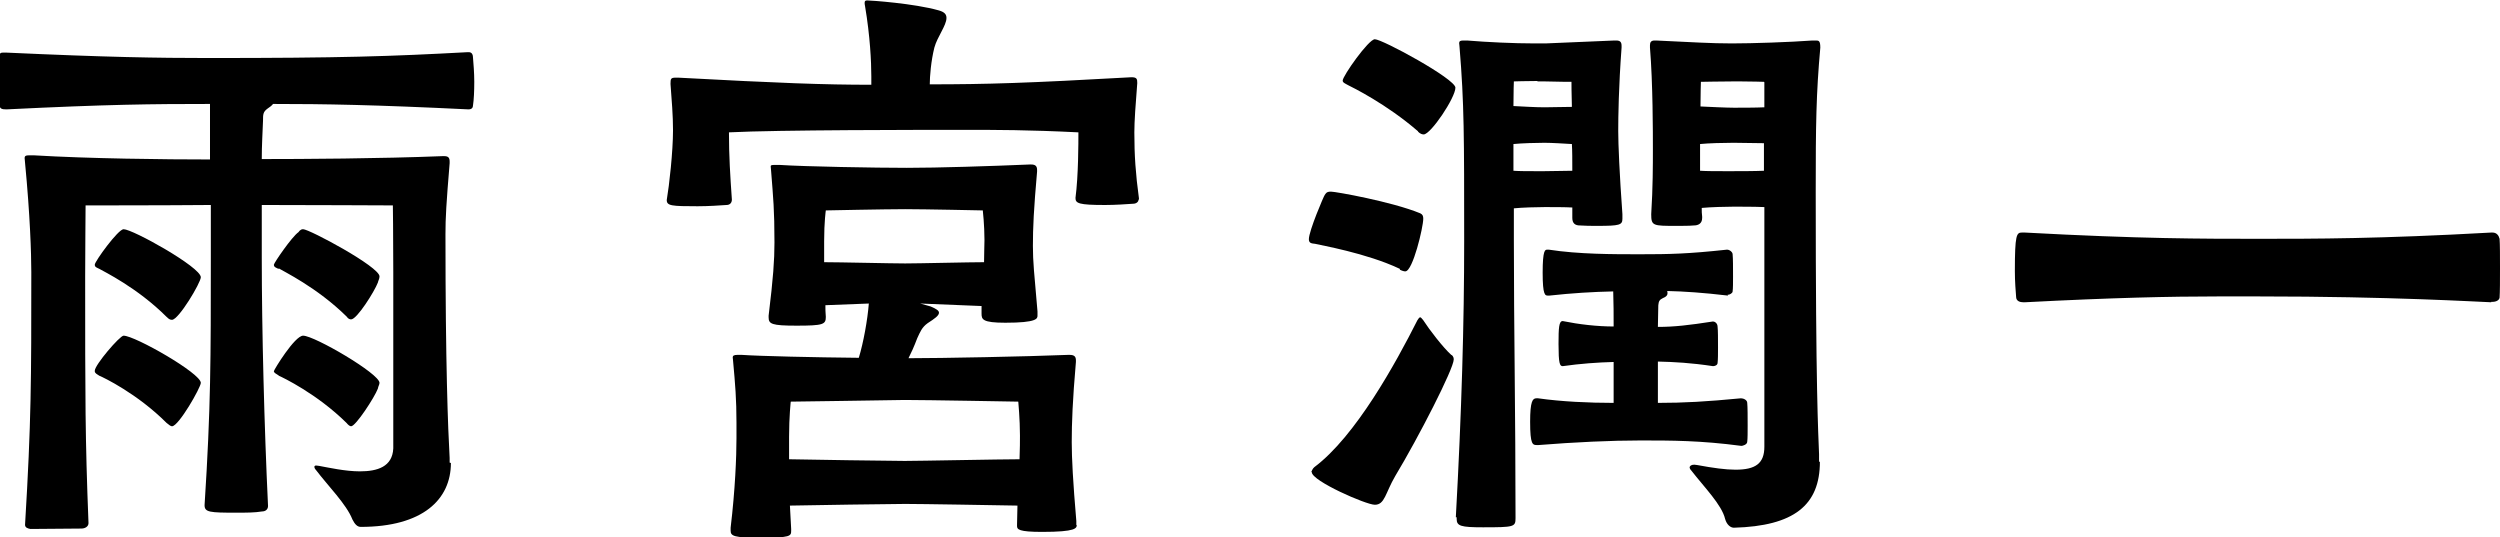 <?xml version="1.0" encoding="UTF-8"?>
<svg id="_レイヤー_2" data-name="レイヤー 2" xmlns="http://www.w3.org/2000/svg" viewBox="0 0 59.88 12.87">
  <g id="_書き出し" data-name="書き出し">
    <g id="role_04">
      <path d="m10.8,11.09c0,.87-.67,1.53-2.16,1.53-.08,0-.14-.06-.2-.18-.14-.36-.59-.81-.87-1.18-.03-.03-.04-.06-.04-.08,0-.01.01-.03.04-.03s.06.01.08.01c.22.04.62.13.97.13.42,0,.78-.11.8-.55v-4.22c0-.92-.01-1.6-.01-1.6,0,0-2.16-.01-3.14-.01v1.26c0,1.72.06,4.05.15,5.95,0,.08-.06.13-.14.13-.18.03-.39.03-.62.03-.64,0-.76-.01-.76-.18.15-2.34.15-3.5.15-5.93v-1.26c-1.06.01-3,.01-3,.01,0,0-.01,1.29-.01,1.7,0,2.91,0,3.88.08,5.91h0c0,.08-.08.13-.17.13-.27,0-.92.01-1.22.01-.06-.01-.13-.03-.13-.1h0c.15-2.49.15-3.45.15-6.05,0-.45-.03-1.37-.15-2.62,0-.04-.01-.08-.01-.11,0-.06.03-.07.13-.07h.08c1.33.08,3.15.1,4.23.1v-1.33c-1.39,0-2.44.01-4.87.13-.11,0-.17-.01-.17-.11-.01-.11-.01-.34-.01-.56,0-.24,0-.46.01-.56,0-.11.01-.13.08-.13h.08c2.4.11,3.63.13,4.83.13,3.21,0,4.37-.04,6.22-.14h.03c.08,0,.1.07.1.14.01.13.03.35.03.57s-.01.43-.03.56c0,.06-.03.1-.11.1-2.26-.11-3.45-.13-4.68-.13-.03.04-.07.07-.13.11-.11.08-.11.14-.11.29-.01.28-.03.59-.03.92.97,0,2.82-.01,4.33-.07h.04c.1,0,.13.04.13.13v.04c-.08.97-.1,1.3-.1,1.7,0,3.12.06,4.64.1,5.36v.11Zm-6.81-3.5c-.7-.7-1.51-1.09-1.61-1.15-.06-.03-.11-.04-.11-.1,0-.08.56-.85.69-.85.22,0,1.85.91,1.85,1.15,0,.13-.53,1.02-.69,1.02-.04,0-.07-.01-.13-.07Zm-1.72,1.29c0-.14.6-.84.69-.84.27,0,1.85.9,1.85,1.13,0,.11-.53,1.04-.69,1.04-.03,0-.07-.03-.13-.08-.7-.7-1.51-1.09-1.61-1.13-.06-.04-.11-.06-.11-.11Zm4.4-2.44c-.06-.03-.11-.04-.11-.1,0-.04.43-.67.59-.78.01-.01.04-.07.11-.07.15,0,1.83.9,1.83,1.13,0,.06-.03.1-.04.15-.08.21-.5.88-.64.88-.03,0-.07-.01-.11-.07-.71-.7-1.53-1.09-1.62-1.15Zm0,2.55c-.06-.04-.11-.06-.11-.1,0-.03.5-.85.7-.85.27,0,1.83.91,1.83,1.13,0,.04-.03.08-.04.14-.08.21-.53.9-.64.9-.03,0-.07-.03-.11-.08-.71-.7-1.53-1.09-1.62-1.13Z"/>
      <path d="m27.27,4.78c0,.06-.06.1-.13.1-.15.01-.42.03-.67.03-.64,0-.71-.04-.71-.17.07-.53.07-1.32.07-1.57-1.2-.06-1.98-.06-2.7-.06-1.09,0-4.5,0-5.67.06,0,.57.03,1.04.07,1.61,0,.07-.04.13-.13.13-.15.01-.43.03-.69.03-.63,0-.74-.01-.74-.15.06-.35.15-1.16.15-1.67,0-.36-.03-.7-.06-1.11,0-.13.01-.15.13-.15h.06c2.41.13,3.49.17,4.62.17v-.2c0-.35-.03-.97-.15-1.68-.01-.04-.01-.07-.01-.08,0-.04.01-.06.06-.06.08,0,1.12.07,1.72.24.14.04.18.1.18.18,0,.18-.22.45-.29.71-.08.32-.11.69-.11.88,1.36,0,2.34-.03,4.83-.17.13,0,.14.04.14.14-.04.5-.07.92-.07,1.18,0,.55.03.99.11,1.58v.03Zm-1.48,7.79c0,.08-.01.17-.83.17-.56,0-.6-.06-.6-.14v-.03c0-.15.01-.31.01-.46-.55-.01-2.3-.04-2.69-.04s-2.21.03-2.76.04l.03.56v.04c0,.13-.01.17-.74.17-.63,0-.71-.04-.71-.17v-.07c.11-.92.14-1.71.14-2.14v-.38c0-.56-.03-.91-.08-1.46,0-.04-.01-.08-.01-.1,0-.04.03-.06.11-.06h.11c.43.03,1.75.06,2.8.07.11-.36.21-.91.24-1.3l-1.04.04c0,.08,0,.18.01.28,0,.18-.06.21-.7.21-.6,0-.67-.04-.67-.2v-.04c.11-.9.14-1.33.14-1.75,0-.8-.03-1.06-.08-1.71,0-.04-.01-.08-.01-.11s.01-.04.1-.04h.11c.6.04,2.31.07,3.05.07s2-.04,2.94-.08h.04c.1,0,.14.04.14.13v.04c-.08.91-.1,1.34-.1,1.78,0,.39.03.64.11,1.57v.1c0,.07-.01.17-.77.17-.55,0-.57-.08-.57-.22v-.18l-1.47-.06.25.07c.14.06.2.1.2.15,0,.07-.1.14-.27.25-.14.1-.18.21-.25.36-.08.21-.14.34-.21.48.78,0,2.84-.04,3.82-.08h.04c.11,0,.15.04.15.13v.04c-.08.92-.1,1.47-.1,1.92,0,.39.03.95.11,1.89v.1Zm-6.89-1.57c.49.01,2.41.04,2.77.04s2.3-.04,2.75-.04c.01-.25.01-.45.01-.57,0-.38-.04-.81-.04-.81,0,0-2.21-.04-2.72-.04-.5.01-2.73.04-2.73.04,0,0-.04.36-.04.84v.55Zm.83-4.72c.38,0,1.62.03,1.95.03s1.53-.03,1.89-.03c0-.22.01-.39.01-.53,0-.36-.04-.71-.04-.71,0,0-1.39-.03-1.86-.03s-1.9.03-1.9.03c0,0-.04.27-.04.74v.5Z"/>
      <path d="m33.53,6.44c-.8-.38-1.92-.57-2.03-.6-.08-.01-.15-.01-.15-.11,0-.2.36-1.04.38-1.06.03-.04.04-.08.15-.08s1.46.24,2.14.52c.06.03.07.07.07.13,0,.2-.25,1.26-.43,1.26-.03,0-.07-.01-.13-.04Zm-2.12,4.86s.03-.08.07-.11c.99-.74,1.95-2.49,2.47-3.52.03-.04.04-.07.07-.07.01,0,.04.03.07.07.14.22.48.66.67.83.01,0,.06.03.06.11,0,.22-.84,1.86-1.4,2.79-.24.41-.25.69-.49.69-.21,0-1.51-.57-1.51-.78Zm2.56-8.15c-.76-.66-1.58-1.06-1.68-1.11-.07-.04-.13-.06-.13-.11,0-.11.62-.99.77-.99.18,0,1.93.95,1.93,1.16,0,.24-.59,1.12-.76,1.12-.03,0-.08-.01-.14-.07Zm.9,9.24c.14-2.54.2-4.66.2-6.6,0-2.54,0-3.31-.11-4.65,0-.04-.01-.08-.01-.1,0-.06.03-.07.11-.07h.08c.48.04,1.13.07,1.61.07h.27l1.65-.07h.04c.1,0,.13.04.13.13v.04c-.07.94-.08,1.65-.08,2,0,.31.03,1.02.1,1.99v.11c0,.15-.07.17-.6.17-.15,0-.29,0-.42-.01-.1,0-.18-.04-.18-.18v-.25c-.17-.01-.46-.01-.66-.01-.18,0-.55.01-.74.03v.74c0,2.1.04,4.22.04,6.68,0,.21-.03.22-.78.22-.53,0-.63-.03-.63-.2v-.04Zm1.95-10.45c-.25,0-.56.01-.56.01,0,0-.01.24-.01.59.2.01.53.03.74.03.17,0,.48-.01.66-.01-.01-.29-.01-.6-.01-.6,0,0-.32,0-.64-.01h-.17Zm.17,2.16c.2,0,.5-.01.67-.01,0-.25,0-.48-.01-.64-.17-.01-.48-.03-.66-.03-.17,0-.55.01-.74.03v.64c.14.01.35.01.53.01h.21Zm4.4,2.98c-.6-.07-1.04-.1-1.46-.11.01.01.01.03.01.06,0,.04-.03.08-.11.11-.08.04-.1.07-.11.17,0,.17-.01.34-.01.52.39,0,.74-.04,1.32-.13.04,0,.11.04.11.13.01.08.01.29.01.5,0,.14,0,.28-.01.36,0,.06-.07.08-.11.08-.53-.08-.92-.1-1.32-.11v.99c.62,0,1.16-.03,1.99-.11.06,0,.15.04.15.11.01.1.01.34.01.55,0,.15,0,.31-.01.38,0,.07-.11.1-.14.1-.98-.13-1.68-.13-2.42-.13-.69,0-1.57.04-2.44.11h-.03c-.11,0-.17,0-.17-.56,0-.49.06-.56.15-.56h.04c.56.08,1.22.11,1.81.11v-.98c-.38.01-.8.04-1.22.1-.07,0-.1-.06-.1-.53,0-.39.01-.55.1-.55.39.08.83.13,1.22.13,0-.28,0-.56-.01-.84-.48.01-.98.04-1.53.1h-.03c-.07,0-.13,0-.13-.55s.06-.55.11-.55h.04c.71.11,1.54.11,2.17.11.73,0,1.16-.01,2.09-.11h.01c.06,0,.13.06.13.11.01.1.01.32.01.53,0,.14,0,.29-.01.36,0,.04-.07.08-.11.08h-.01Zm2.2,3.98c0,1.04-.62,1.54-2.06,1.58-.08,0-.17-.07-.21-.21-.08-.34-.5-.76-.81-1.16-.03-.03-.04-.06-.04-.07,0-.04.04-.07.11-.07.03,0,.06.01.08.01.38.07.67.11.91.11.48,0,.69-.15.69-.55v-5.74c-.22-.01-.59-.01-.74-.01-.18,0-.55.01-.76.03,0,.07,0,.14.01.21v.03c0,.14-.1.18-.2.18-.11.01-.27.01-.42.01-.56,0-.6,0-.6-.28.04-.64.04-1.18.04-1.55,0-.41,0-1.58-.07-2.44v-.06c0-.07.03-.11.11-.11h.04c.85.04,1.32.07,1.81.07s1.39-.03,1.93-.07h.08c.07,0,.11,0,.11.17-.1,1.11-.11,1.85-.11,3.46,0,4.76.06,5.73.08,6.28v.18Zm-1.34-9.1s-.31-.01-.56-.01h-.17c-.25,0-.78.01-.78.01,0,0-.01.29-.01.59.21.01.62.03.8.03s.52,0,.73-.01v-.6Zm.01,1.47c-.21,0-.55-.01-.74-.01-.24,0-.6.01-.8.03v.64c.15.01.38.01.57.01h.22c.15,0,.52,0,.74-.01v-.66Z"/>
      <path d="m59.67,7.24c-.31-.01-2.4-.14-5.57-.14h-.98c-1.13,0-2.51.03-4.62.14h-.04c-.08,0-.17-.03-.17-.13-.01-.13-.03-.36-.03-.62,0-.87.04-.92.17-.92h.07c2.76.15,4.24.15,5.6.15s2.89,0,5.57-.15h.03c.1,0,.15.07.17.15.01.13.01.42.01.7s0,.57-.01.71c-.01.06-.08.1-.17.1h-.03Z"/>
    </g>
  </g>
</svg>